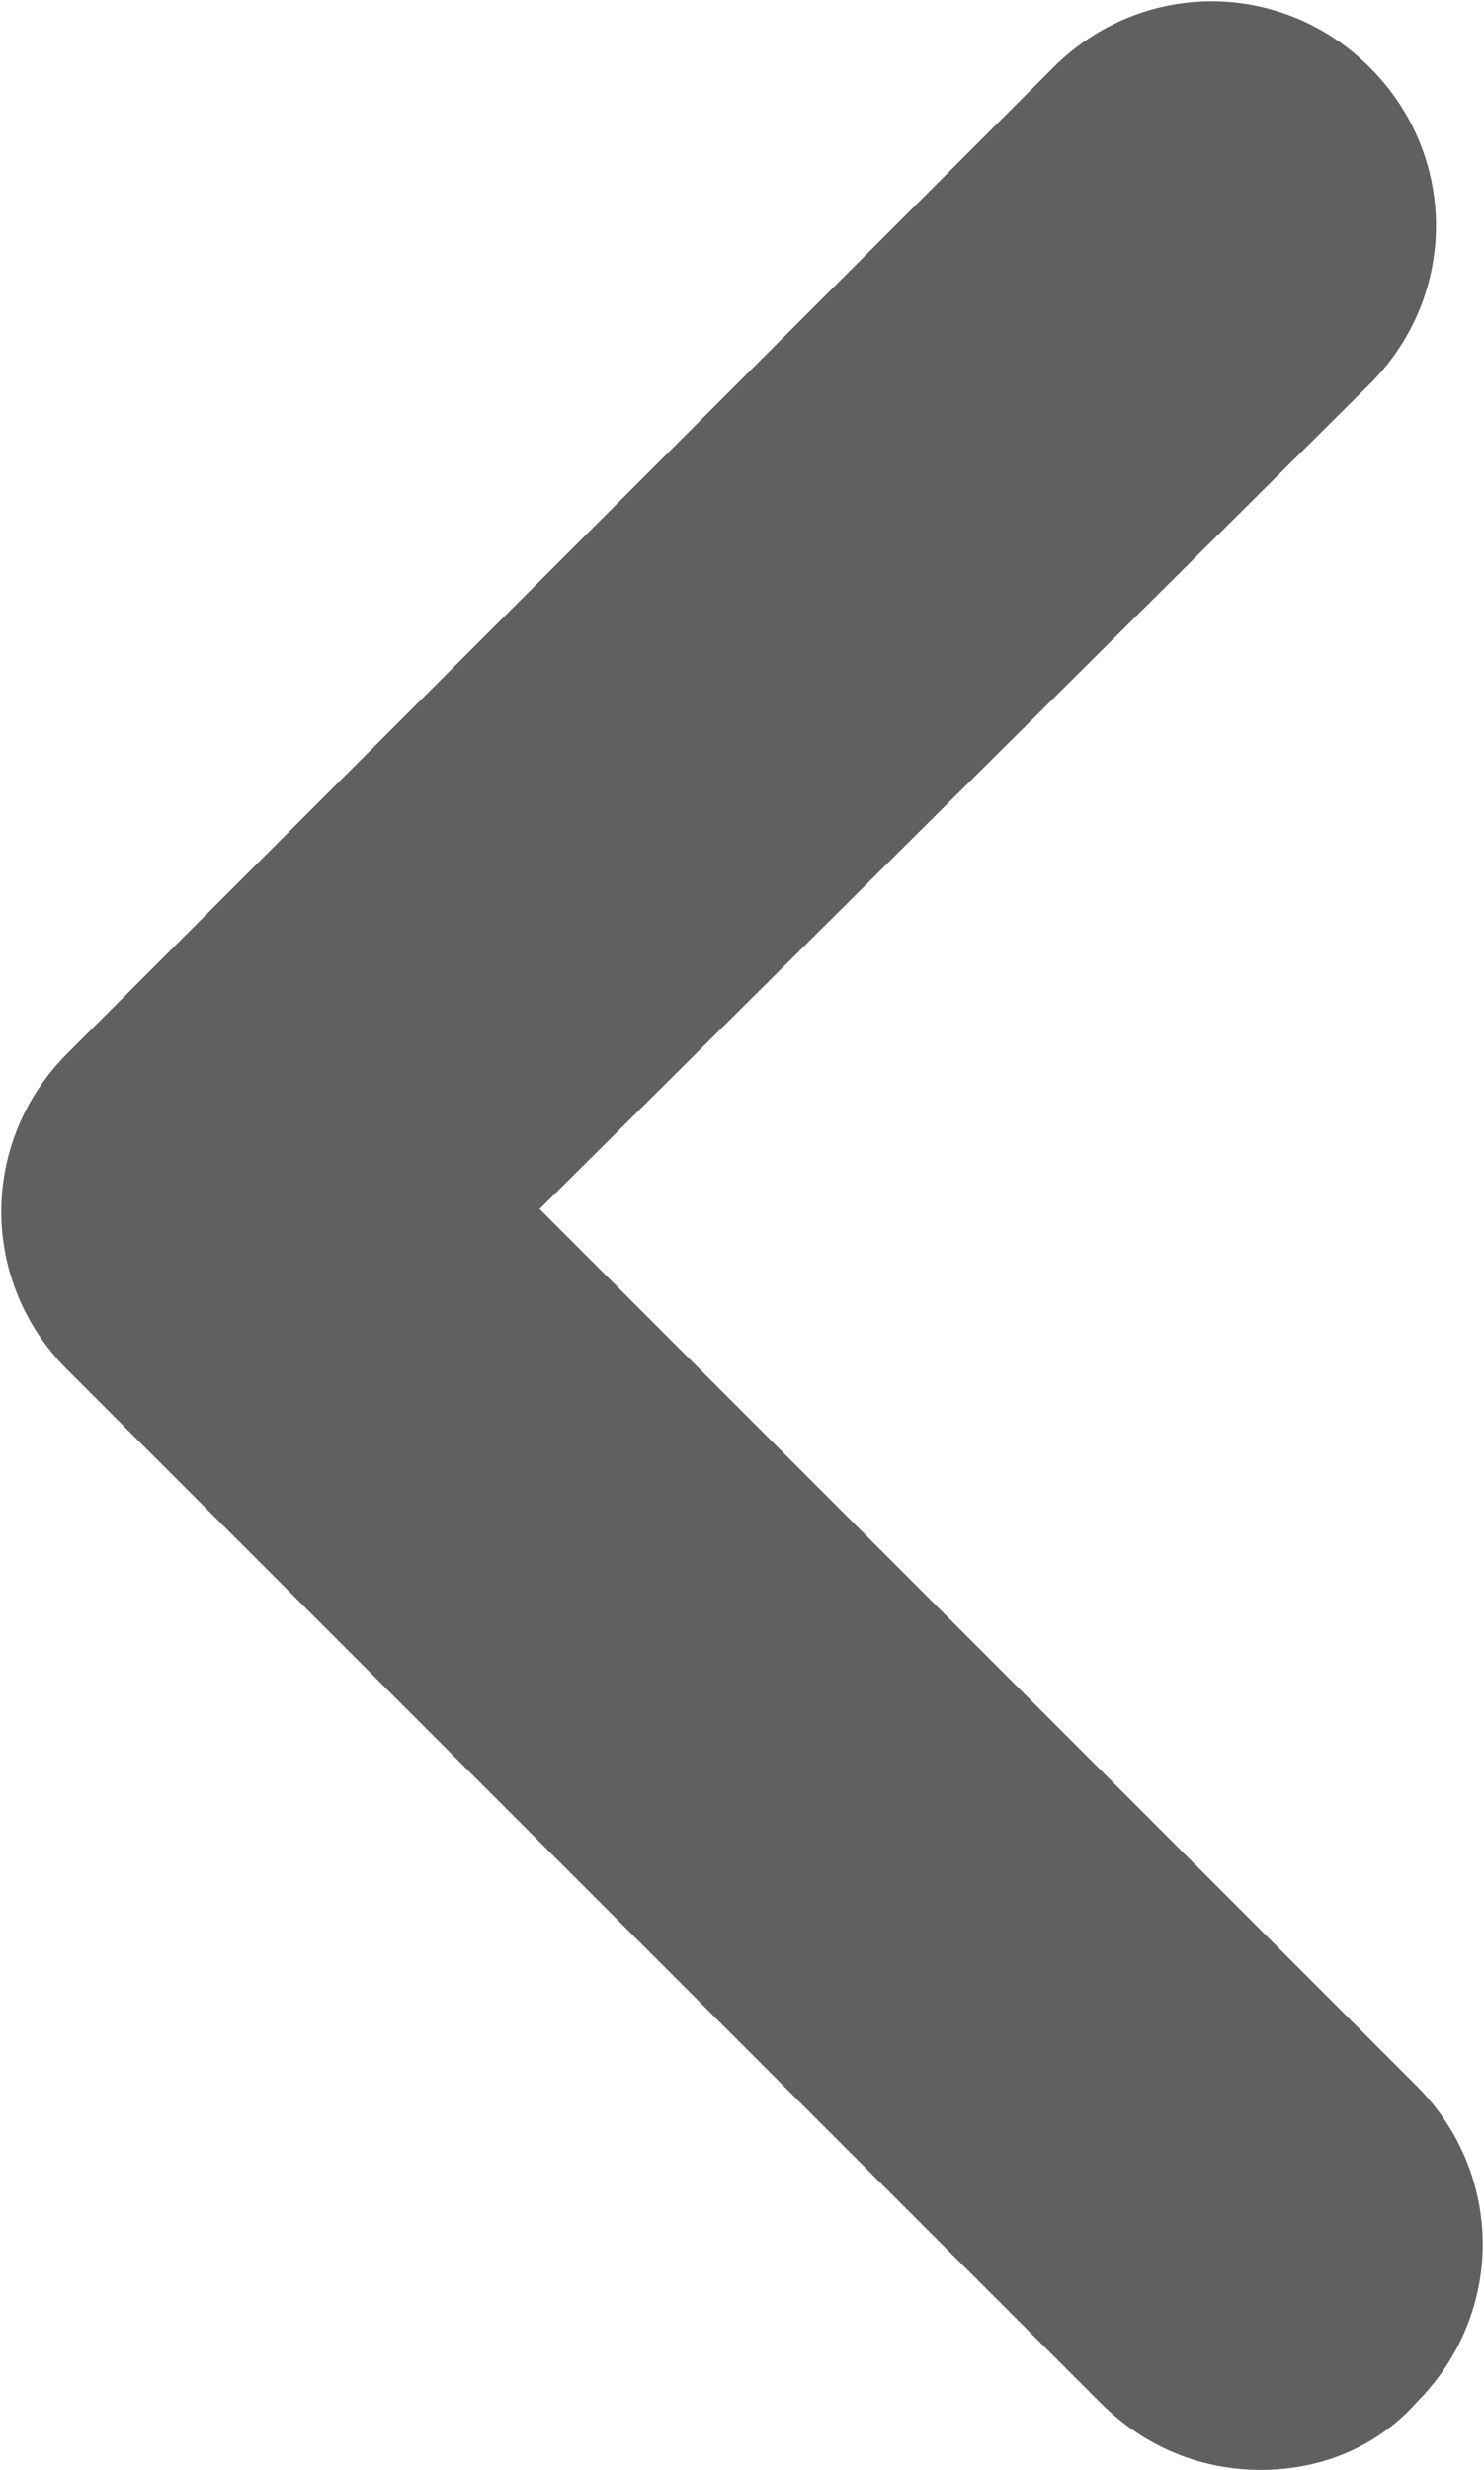 <?xml version="1.0" encoding="utf-8"?>
<!-- Generator: Adobe Illustrator 27.8.1, SVG Export Plug-In . SVG Version: 6.00 Build 0)  -->
<svg version="1.1" id="Layer_2_00000109000926748708726340000011506667731502924943_"
	 xmlns="http://www.w3.org/2000/svg" xmlns:xlink="http://www.w3.org/1999/xlink" x="0px" y="0px" viewBox="0 0 28.6 47.6"
	 style="enable-background:new 0 0 28.6 47.6;" xml:space="preserve">
<style type="text/css">
	.st0{fill:#606060;}
</style>
<g id="Layer_1-2">
	<path class="st0" d="M24.3,47.6c-1.1,0-2.2-0.4-3.1-1.3L1.3,26.4c-1.7-1.7-1.7-4.4,0-6.1l19-19c1.7-1.7,4.4-1.7,6.1,0
		s1.7,4.4,0,6.1l-16,15.9l16.9,16.9c1.7,1.7,1.7,4.4,0,6.1C26.5,47.2,25.4,47.6,24.3,47.6L24.3,47.6z"/>
</g>
</svg>

